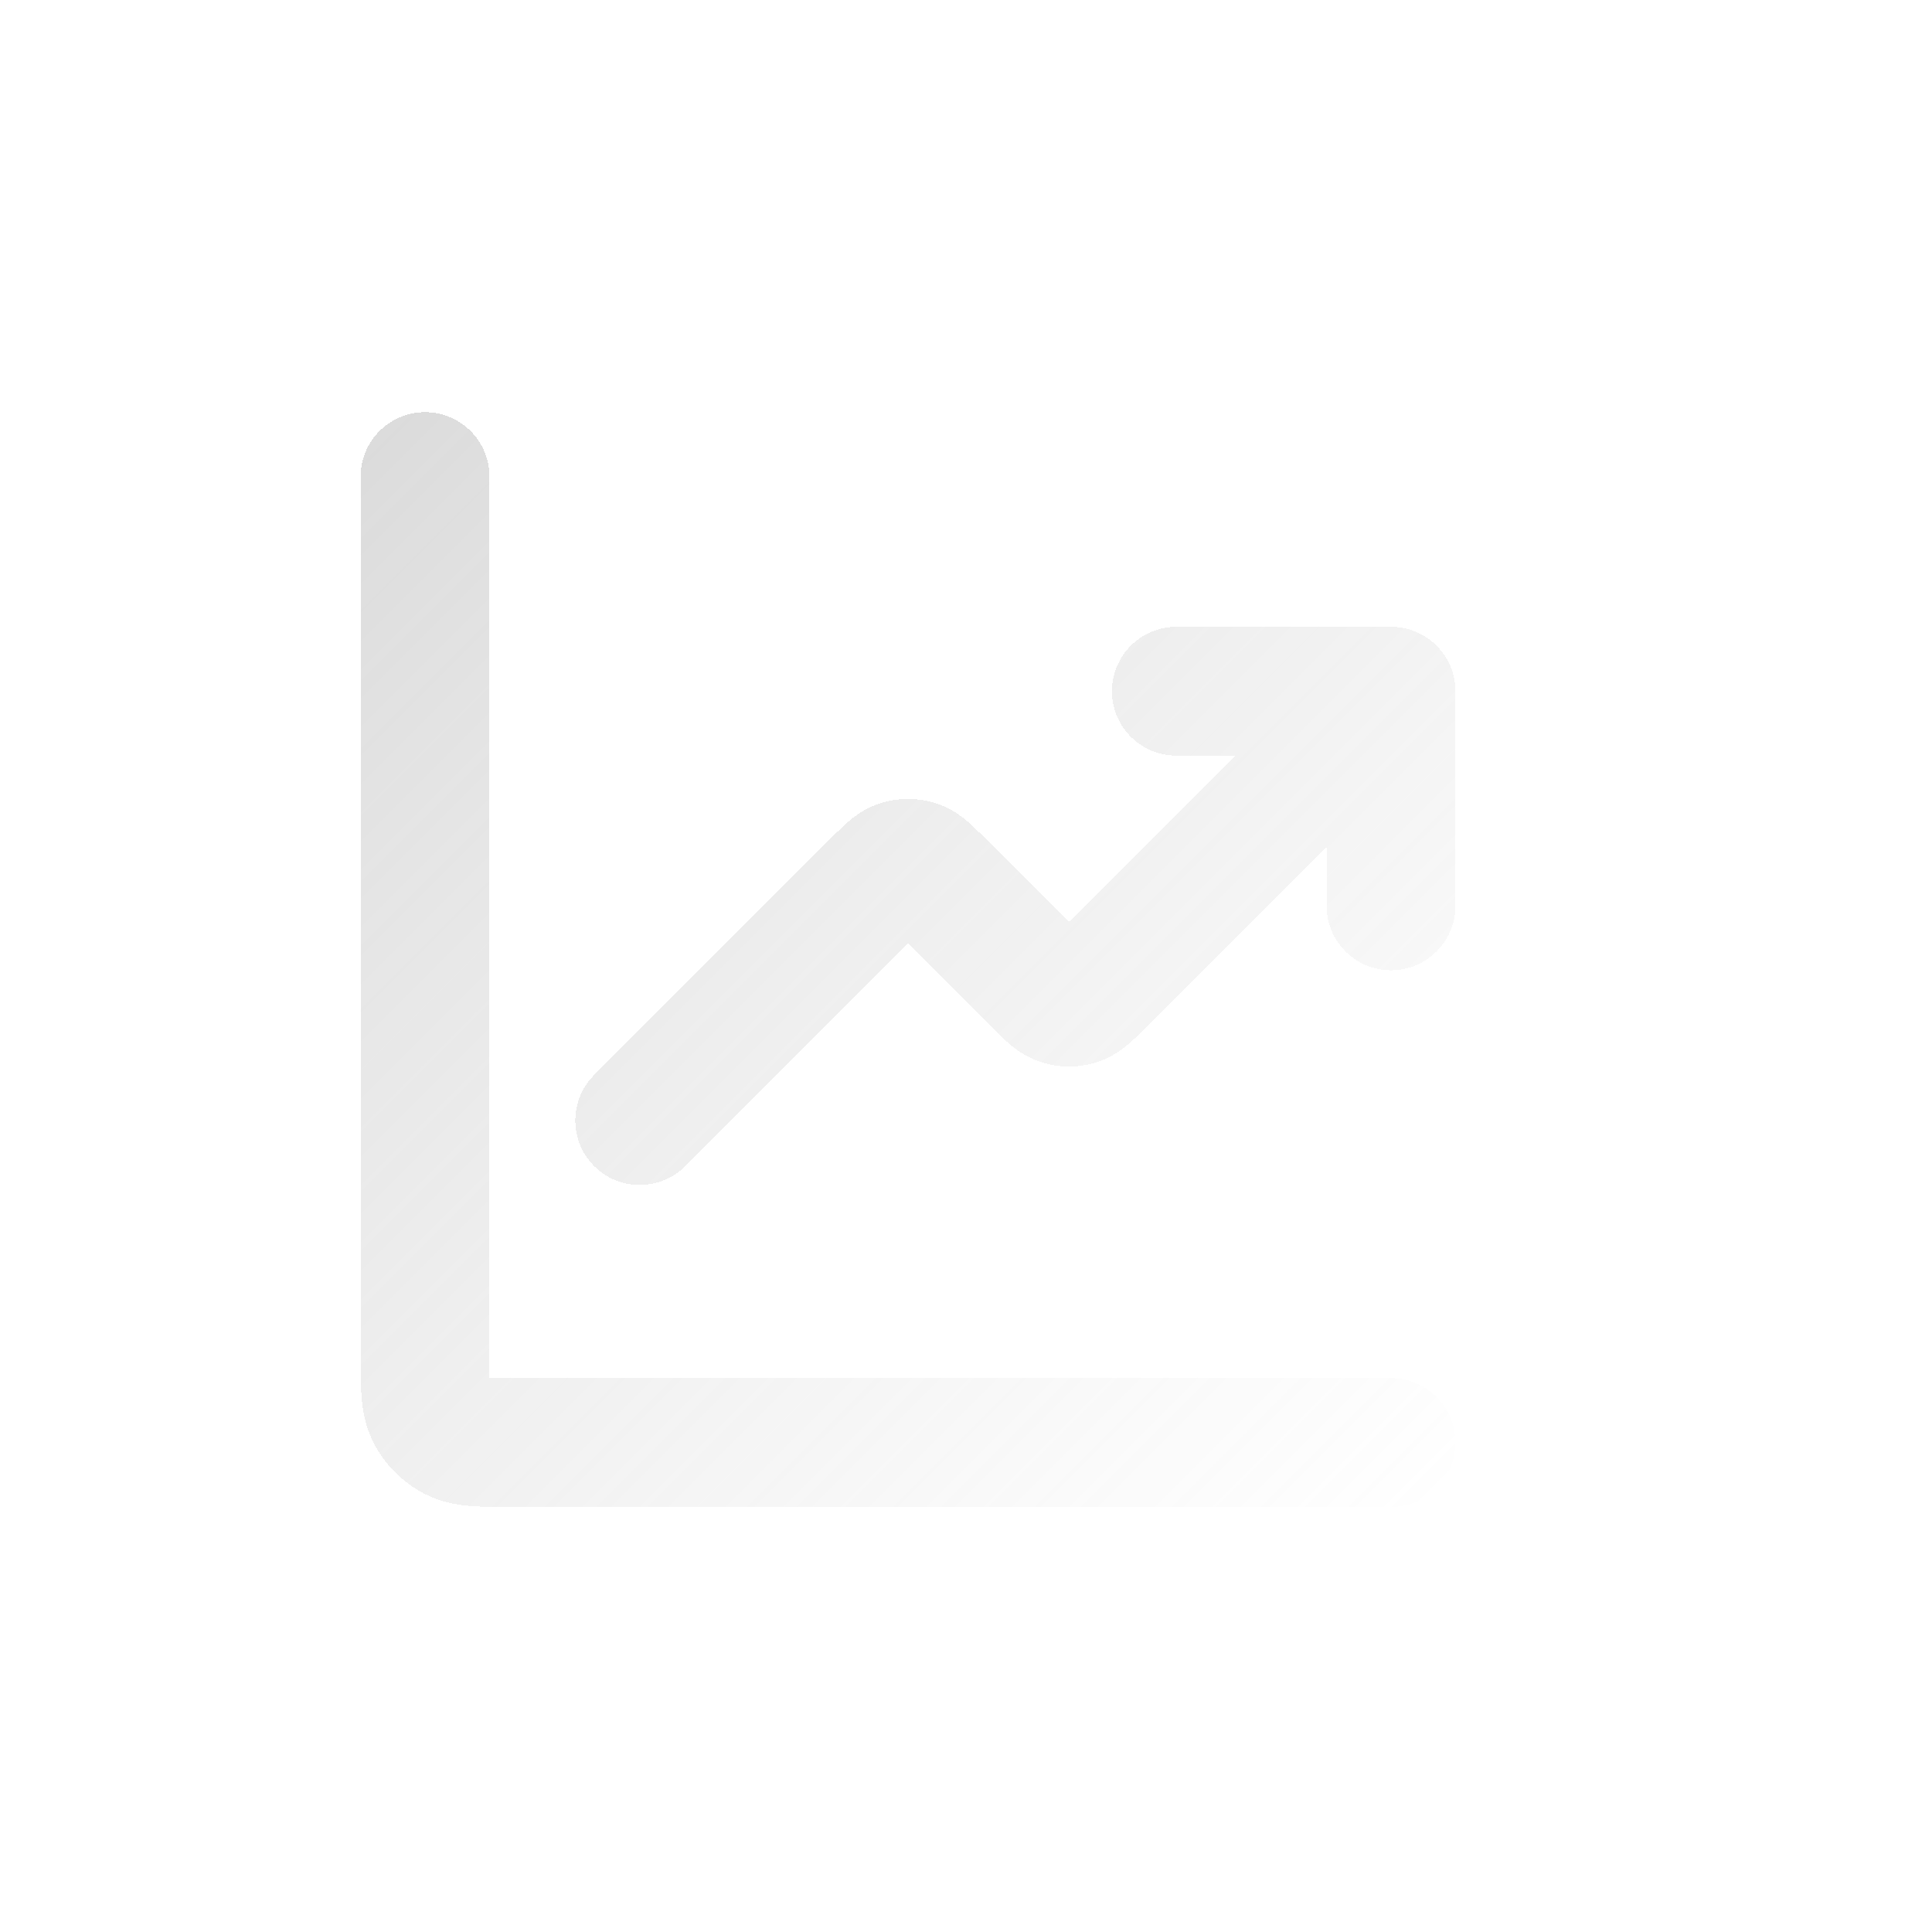 <?xml version="1.0" encoding="UTF-8"?> <svg xmlns="http://www.w3.org/2000/svg" width="150" height="150" viewBox="0 0 150 150" fill="none"> <g filter="url(#filter0_di_133_548)"> <path fill-rule="evenodd" clip-rule="evenodd" d="M37 32C39.761 32 42 34.239 42 37V105.333C42 105.928 42 106.396 42.007 106.8C42.008 106.867 42.009 106.93 42.01 106.99C42.07 106.991 42.133 106.992 42.2 106.994C42.604 107 43.072 107 43.667 107H112C114.761 107 117 109.239 117 112C117 114.761 114.761 117 112 117L43.518 117C42.481 117 41.425 117 40.523 116.927C39.519 116.845 38.273 116.647 37.005 116.001C35.28 115.122 33.878 113.72 32.999 111.995C32.353 110.727 32.155 109.481 32.073 108.477C32 107.575 32 106.519 32 105.482L32 37C32 34.239 34.239 32 37 32ZM95.333 58.667C92.572 58.667 90.333 56.428 90.333 53.667C90.333 50.905 92.572 48.667 95.333 48.667H112C114.761 48.667 117 50.905 117 53.667V70.333C117 73.095 114.761 75.333 112 75.333C109.239 75.333 107 73.095 107 70.333V65.738L92.893 79.845C92.869 79.869 92.844 79.893 92.82 79.918C92.475 80.264 92.032 80.707 91.605 81.069C91.103 81.495 90.305 82.095 89.189 82.457C87.766 82.919 86.234 82.919 84.811 82.457C83.696 82.095 82.897 81.495 82.395 81.069C81.968 80.707 81.525 80.264 81.18 79.918C81.156 79.893 81.131 79.869 81.108 79.845L74.5 73.238L57.202 90.535C55.25 92.488 52.084 92.488 50.131 90.535C48.178 88.583 48.178 85.417 50.131 83.465L68.608 64.988C68.631 64.964 68.656 64.94 68.68 64.915C69.025 64.57 69.468 64.127 69.895 63.764C70.397 63.338 71.196 62.739 72.311 62.376C73.734 61.914 75.266 61.914 76.689 62.376C77.805 62.739 78.603 63.338 79.105 63.764C79.532 64.127 79.975 64.57 80.32 64.915C80.344 64.94 80.369 64.964 80.393 64.988L87 71.596L99.929 58.667H95.333ZM88.867 73.445C88.866 73.445 88.866 73.445 88.866 73.445L88.867 73.445ZM72.633 71.388C72.634 71.388 72.634 71.388 72.635 71.389L72.633 71.388Z" fill="url(#paint0_linear_133_548)" shape-rendering="crispEdges"></path> </g> <defs> <filter id="filter0_di_133_548" x="8" y="8" width="125" height="125" filterUnits="userSpaceOnUse" color-interpolation-filters="sRGB"> <feFlood flood-opacity="0" result="BackgroundImageFix"></feFlood> <feColorMatrix in="SourceAlpha" type="matrix" values="0 0 0 0 0 0 0 0 0 0 0 0 0 0 0 0 0 0 127 0" result="hardAlpha"></feColorMatrix> <feOffset dx="-4" dy="-4"></feOffset> <feGaussianBlur stdDeviation="10"></feGaussianBlur> <feComposite in2="hardAlpha" operator="out"></feComposite> <feColorMatrix type="matrix" values="0 0 0 0 1 0 0 0 0 1 0 0 0 0 1 0 0 0 1 0"></feColorMatrix> <feBlend mode="normal" in2="BackgroundImageFix" result="effect1_dropShadow_133_548"></feBlend> <feBlend mode="normal" in="SourceGraphic" in2="effect1_dropShadow_133_548" result="shape"></feBlend> <feColorMatrix in="SourceAlpha" type="matrix" values="0 0 0 0 0 0 0 0 0 0 0 0 0 0 0 0 0 0 127 0" result="hardAlpha"></feColorMatrix> <feOffset dy="4"></feOffset> <feGaussianBlur stdDeviation="7.5"></feGaussianBlur> <feComposite in2="hardAlpha" operator="arithmetic" k2="-1" k3="1"></feComposite> <feColorMatrix type="matrix" values="0 0 0 0 0.729 0 0 0 0 0.729 0 0 0 0 0.729 0 0 0 0.3 0"></feColorMatrix> <feBlend mode="normal" in2="shape" result="effect2_innerShadow_133_548"></feBlend> </filter> <linearGradient id="paint0_linear_133_548" x1="32" y1="32" x2="117" y2="117" gradientUnits="userSpaceOnUse"> <stop stop-color="#868686" stop-opacity="0.3"></stop> <stop offset="1" stop-color="#ACACAC" stop-opacity="0"></stop> </linearGradient> </defs> </svg> 